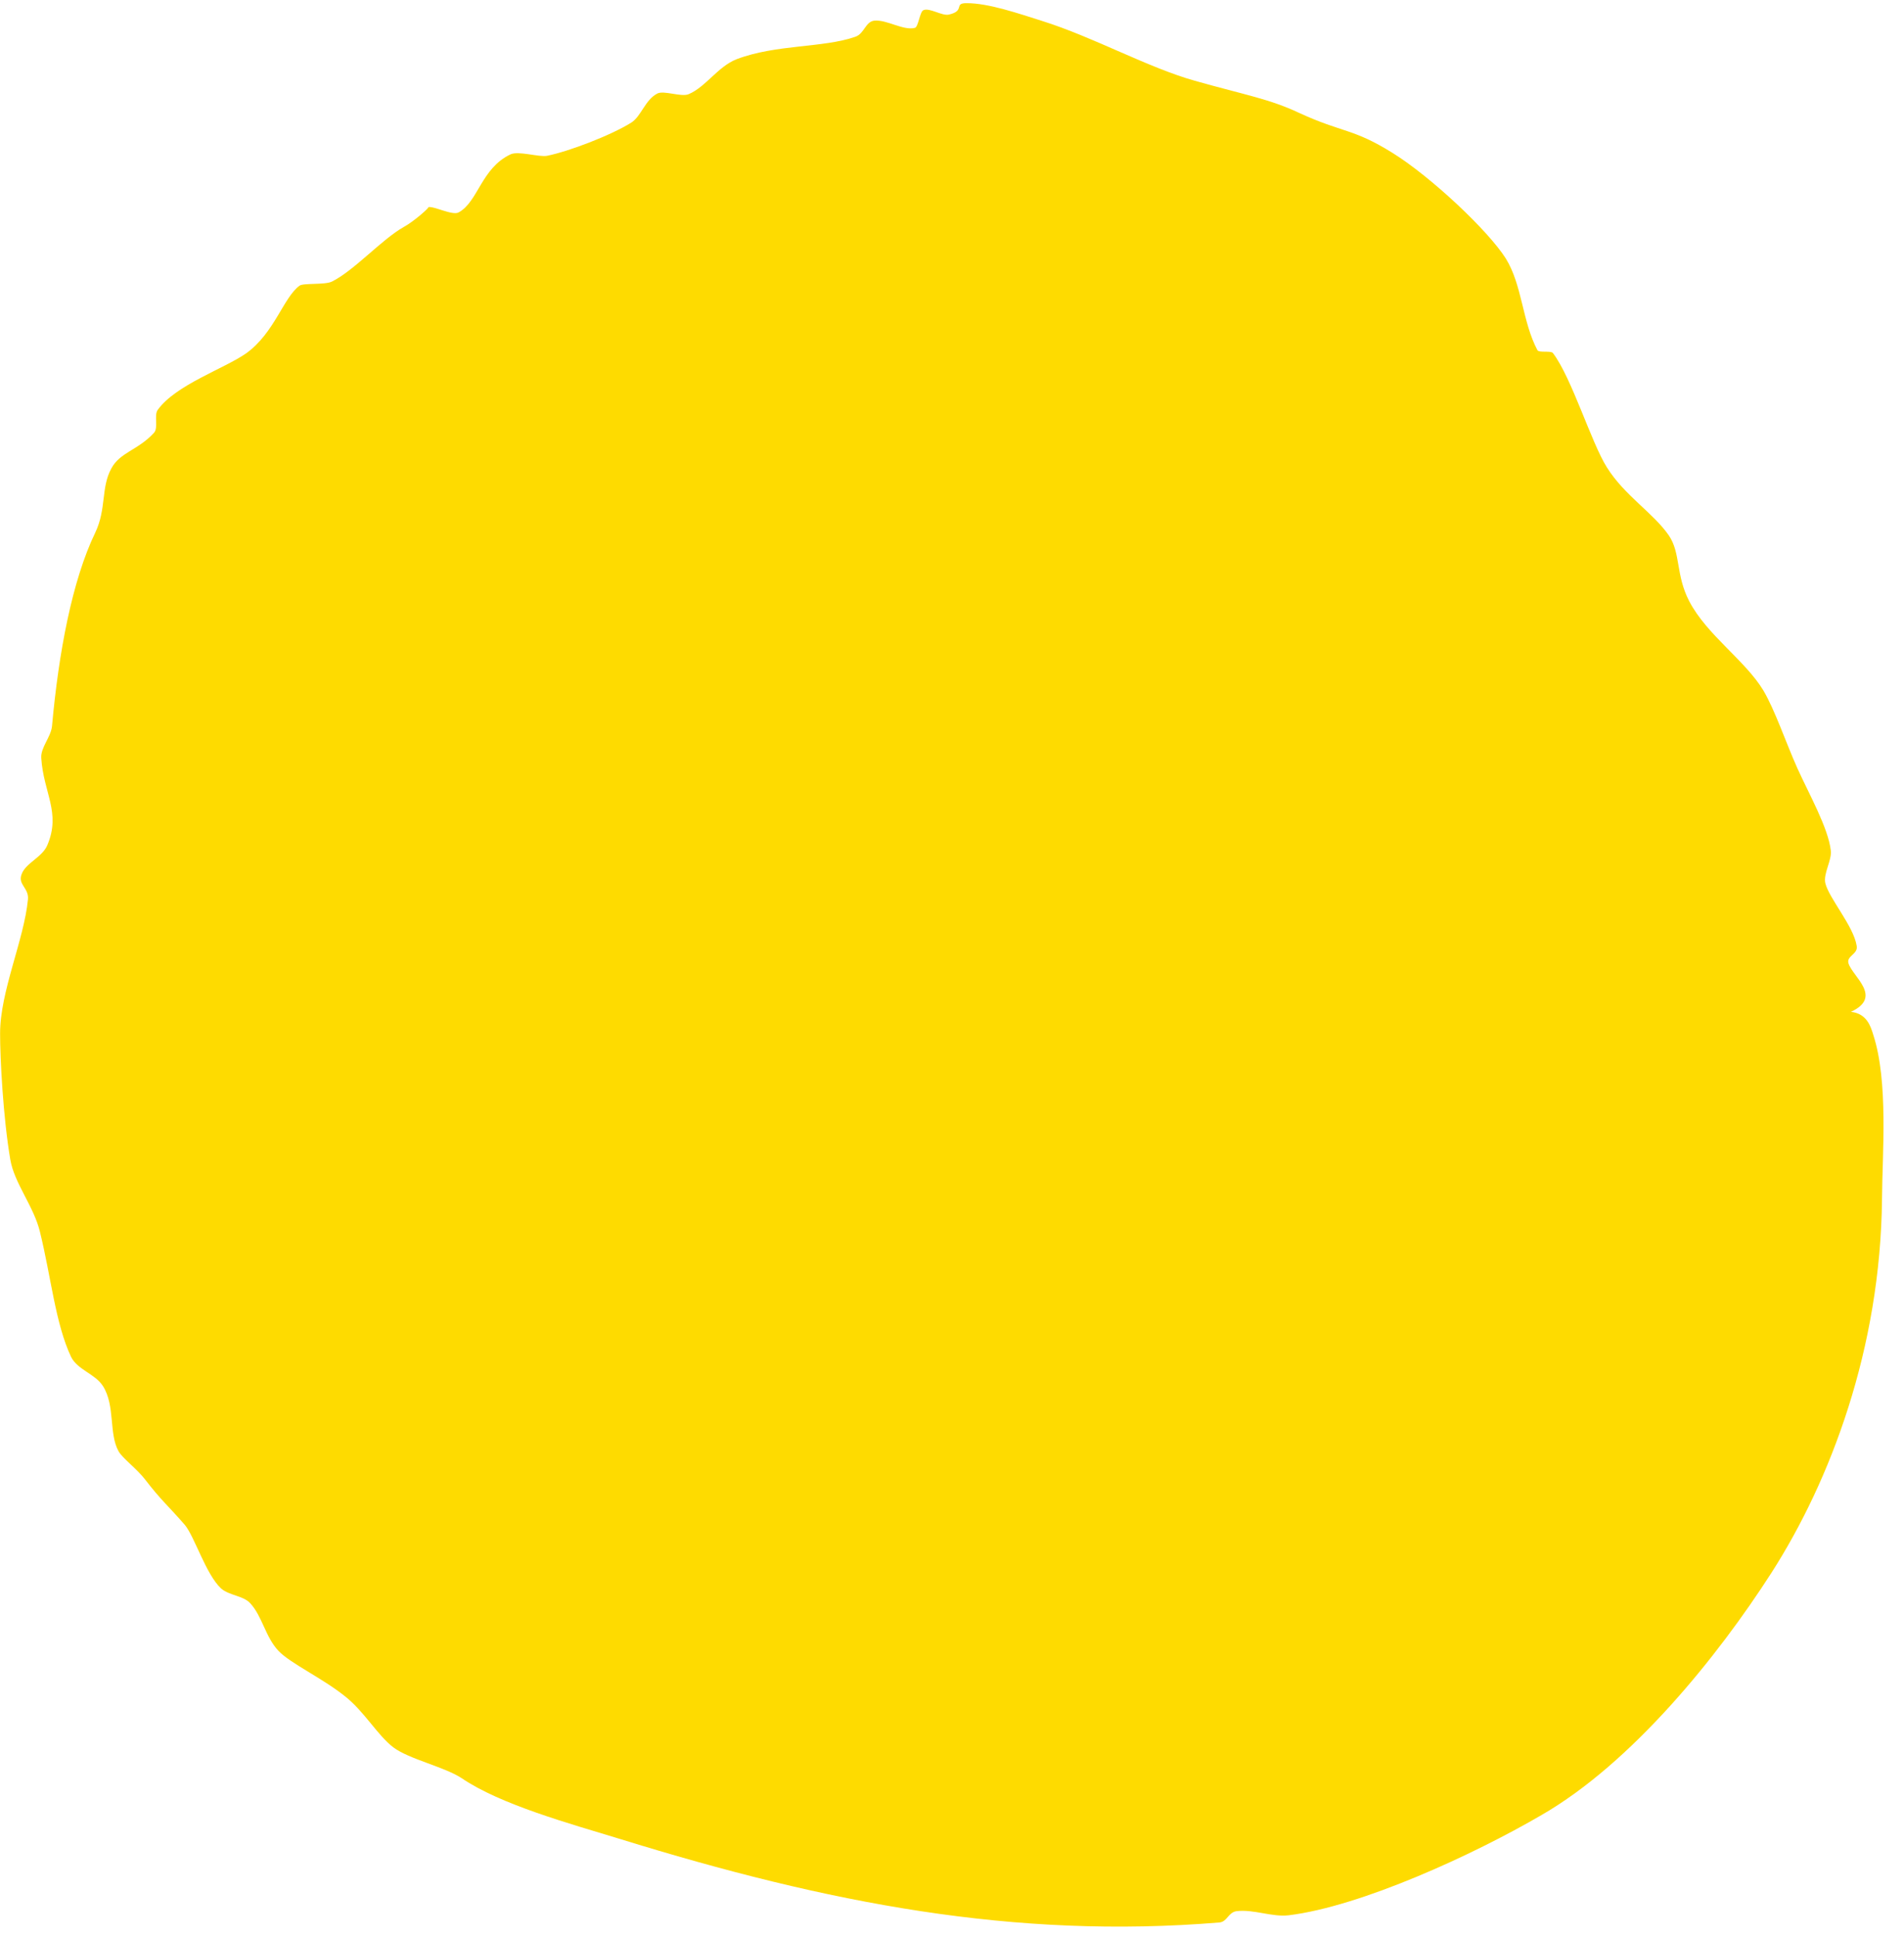 <svg width="60" height="61" viewBox="0 0 60 61" fill="none" xmlns="http://www.w3.org/2000/svg">
<g style="mix-blend-mode:multiply">
<path fill-rule="evenodd" clip-rule="evenodd" d="M58.327 31.869C59.341 31.399 58.388 30.769 58.252 30.346C58.175 30.105 58.56 30.056 58.509 29.791C58.413 29.17 57.634 28.291 57.52 27.814C57.453 27.511 57.731 27.095 57.693 26.788C57.615 26.083 57.006 25.006 56.639 24.195C56.271 23.373 55.934 22.365 55.567 21.745C54.999 20.803 53.788 20.001 53.232 18.936C52.801 18.104 52.968 17.422 52.59 16.865C52.098 16.153 51.2 15.616 50.639 14.723C50.148 13.951 49.529 11.896 48.936 11.119C48.873 11.038 48.503 11.116 48.45 11.033C47.968 10.128 47.972 8.977 47.45 8.139C46.904 7.274 45.102 5.573 43.878 4.813C42.631 4.037 42.312 4.187 40.948 3.56C39.993 3.111 39.272 3.001 37.652 2.544C36.169 2.127 34.461 1.169 32.843 0.661C32.114 0.431 31.146 0.096 30.463 0.1C30.039 0.095 30.429 0.338 29.904 0.459C29.691 0.512 29.286 0.231 29.098 0.321C28.985 0.369 28.939 0.85 28.832 0.877C28.465 0.974 27.945 0.61 27.549 0.651C27.273 0.683 27.239 1.052 26.963 1.155C25.942 1.515 24.464 1.389 23.209 1.866C22.621 2.098 22.238 2.742 21.699 2.967C21.462 3.064 20.914 2.836 20.71 2.948C20.328 3.148 20.206 3.662 19.895 3.861C19.253 4.263 17.922 4.771 17.239 4.907C16.985 4.956 16.338 4.743 16.085 4.863C15.166 5.298 15.067 6.353 14.455 6.689C14.261 6.8 13.658 6.479 13.494 6.525C13.563 6.514 13.041 6.978 12.725 7.148C12.03 7.538 11.166 8.519 10.455 8.871C10.23 8.977 9.556 8.909 9.439 8.998C8.932 9.369 8.651 10.482 7.764 11.124C7.065 11.615 5.552 12.111 4.971 12.908C4.846 13.078 4.999 13.479 4.851 13.633C4.343 14.186 3.778 14.243 3.506 14.759C3.177 15.365 3.359 16.023 3.002 16.775C2.27 18.291 1.847 20.567 1.639 22.871C1.602 23.22 1.279 23.542 1.3 23.872C1.369 24.972 1.928 25.592 1.492 26.618C1.331 27.007 0.804 27.179 0.679 27.541C0.558 27.863 0.916 27.969 0.881 28.328C0.757 29.609 0.001 31.23 0.003 32.552C0.001 33.319 0.097 35.182 0.324 36.52C0.45 37.268 1.064 37.99 1.259 38.798C1.609 40.218 1.746 41.691 2.239 42.735C2.444 43.148 2.995 43.265 3.247 43.66C3.634 44.277 3.426 45.147 3.734 45.705C3.847 45.919 4.324 46.27 4.577 46.604C5.068 47.245 5.297 47.422 5.823 48.027C6.131 48.394 6.485 49.581 6.967 50.031C7.223 50.254 7.666 50.256 7.884 50.495C8.27 50.91 8.361 51.562 8.781 52.002C9.164 52.398 10.138 52.843 10.861 53.418C11.478 53.898 11.898 54.661 12.399 55.038C12.888 55.406 14.023 55.655 14.551 56.008C15.775 56.838 17.94 57.433 19.524 57.916C26.096 59.95 31.976 61.081 38.424 60.551C38.673 60.532 38.706 60.225 38.972 60.194C39.516 60.13 40.079 60.386 40.612 60.324C42.893 60.043 46.436 58.416 48.577 57.167C51.423 55.526 54.118 52.193 55.83 49.526C57.686 46.625 59.259 42.476 59.307 37.764C59.317 36.329 59.511 34.068 59.033 32.597C58.951 32.327 58.828 31.922 58.327 31.869Z" fill="#FEDB00"/>
</g>
</svg>
